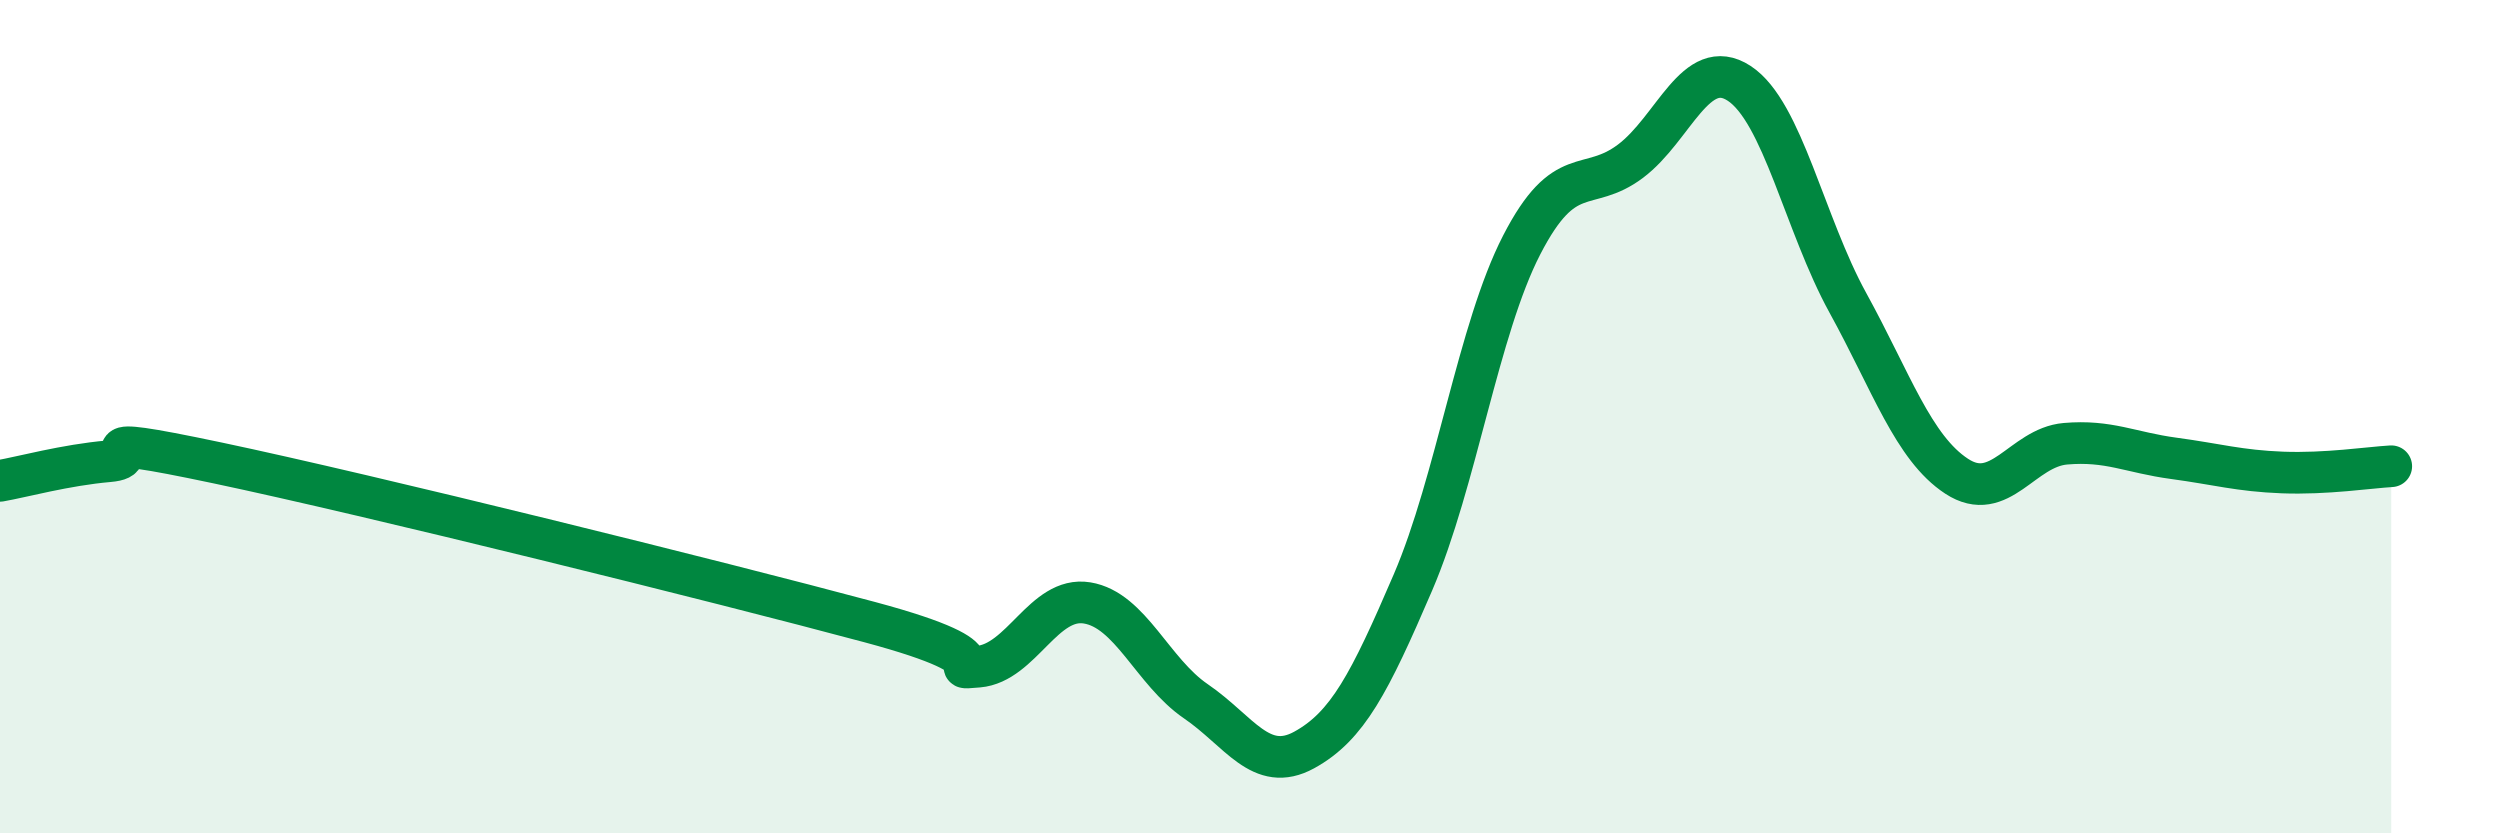 
    <svg width="60" height="20" viewBox="0 0 60 20" xmlns="http://www.w3.org/2000/svg">
      <path
        d="M 0,11.54 C 0.52,11.45 1.57,11.16 2.61,11.07 C 3.65,10.98 1.57,10.34 5.22,11.11 C 8.87,11.88 17.22,13.95 20.87,14.93 C 24.52,15.91 22.44,16.09 23.48,16 C 24.52,15.91 25.05,14.3 26.09,14.47 C 27.13,14.64 27.66,16.12 28.7,16.83 C 29.74,17.54 30.26,18.57 31.3,18 C 32.34,17.43 32.87,16.4 33.91,13.98 C 34.95,11.56 35.48,7.9 36.52,5.88 C 37.56,3.86 38.09,4.65 39.13,3.87 C 40.17,3.09 40.7,1.32 41.74,2 C 42.78,2.68 43.31,5.38 44.35,7.27 C 45.39,9.16 45.92,10.75 46.96,11.43 C 48,12.11 48.53,10.74 49.57,10.65 C 50.61,10.56 51.13,10.86 52.17,11 C 53.21,11.14 53.74,11.3 54.78,11.34 C 55.82,11.38 56.87,11.22 57.39,11.19L57.39 20L0 20Z"
        fill="#008740"
        opacity="0.1"
        stroke-linecap="round"
        stroke-linejoin="round"
      />
      <path
        d="M 0,11.54 C 0.52,11.45 1.57,11.16 2.61,11.07 C 3.65,10.98 1.57,10.34 5.22,11.11 C 8.87,11.88 17.22,13.95 20.87,14.93 C 24.52,15.91 22.44,16.09 23.48,16 C 24.52,15.91 25.05,14.3 26.09,14.47 C 27.13,14.64 27.66,16.12 28.7,16.83 C 29.74,17.54 30.26,18.57 31.3,18 C 32.34,17.43 32.87,16.4 33.91,13.98 C 34.95,11.56 35.48,7.9 36.52,5.88 C 37.56,3.86 38.09,4.65 39.13,3.87 C 40.17,3.09 40.7,1.32 41.74,2 C 42.78,2.68 43.31,5.38 44.35,7.27 C 45.39,9.16 45.92,10.75 46.96,11.43 C 48,12.11 48.53,10.74 49.57,10.65 C 50.61,10.56 51.13,10.86 52.17,11 C 53.21,11.14 53.74,11.3 54.78,11.34 C 55.82,11.38 56.87,11.22 57.39,11.19"
        stroke="#008740"
        stroke-width="1"
        fill="none"
        stroke-linecap="round"
        stroke-linejoin="round"
      />
    </svg>
  